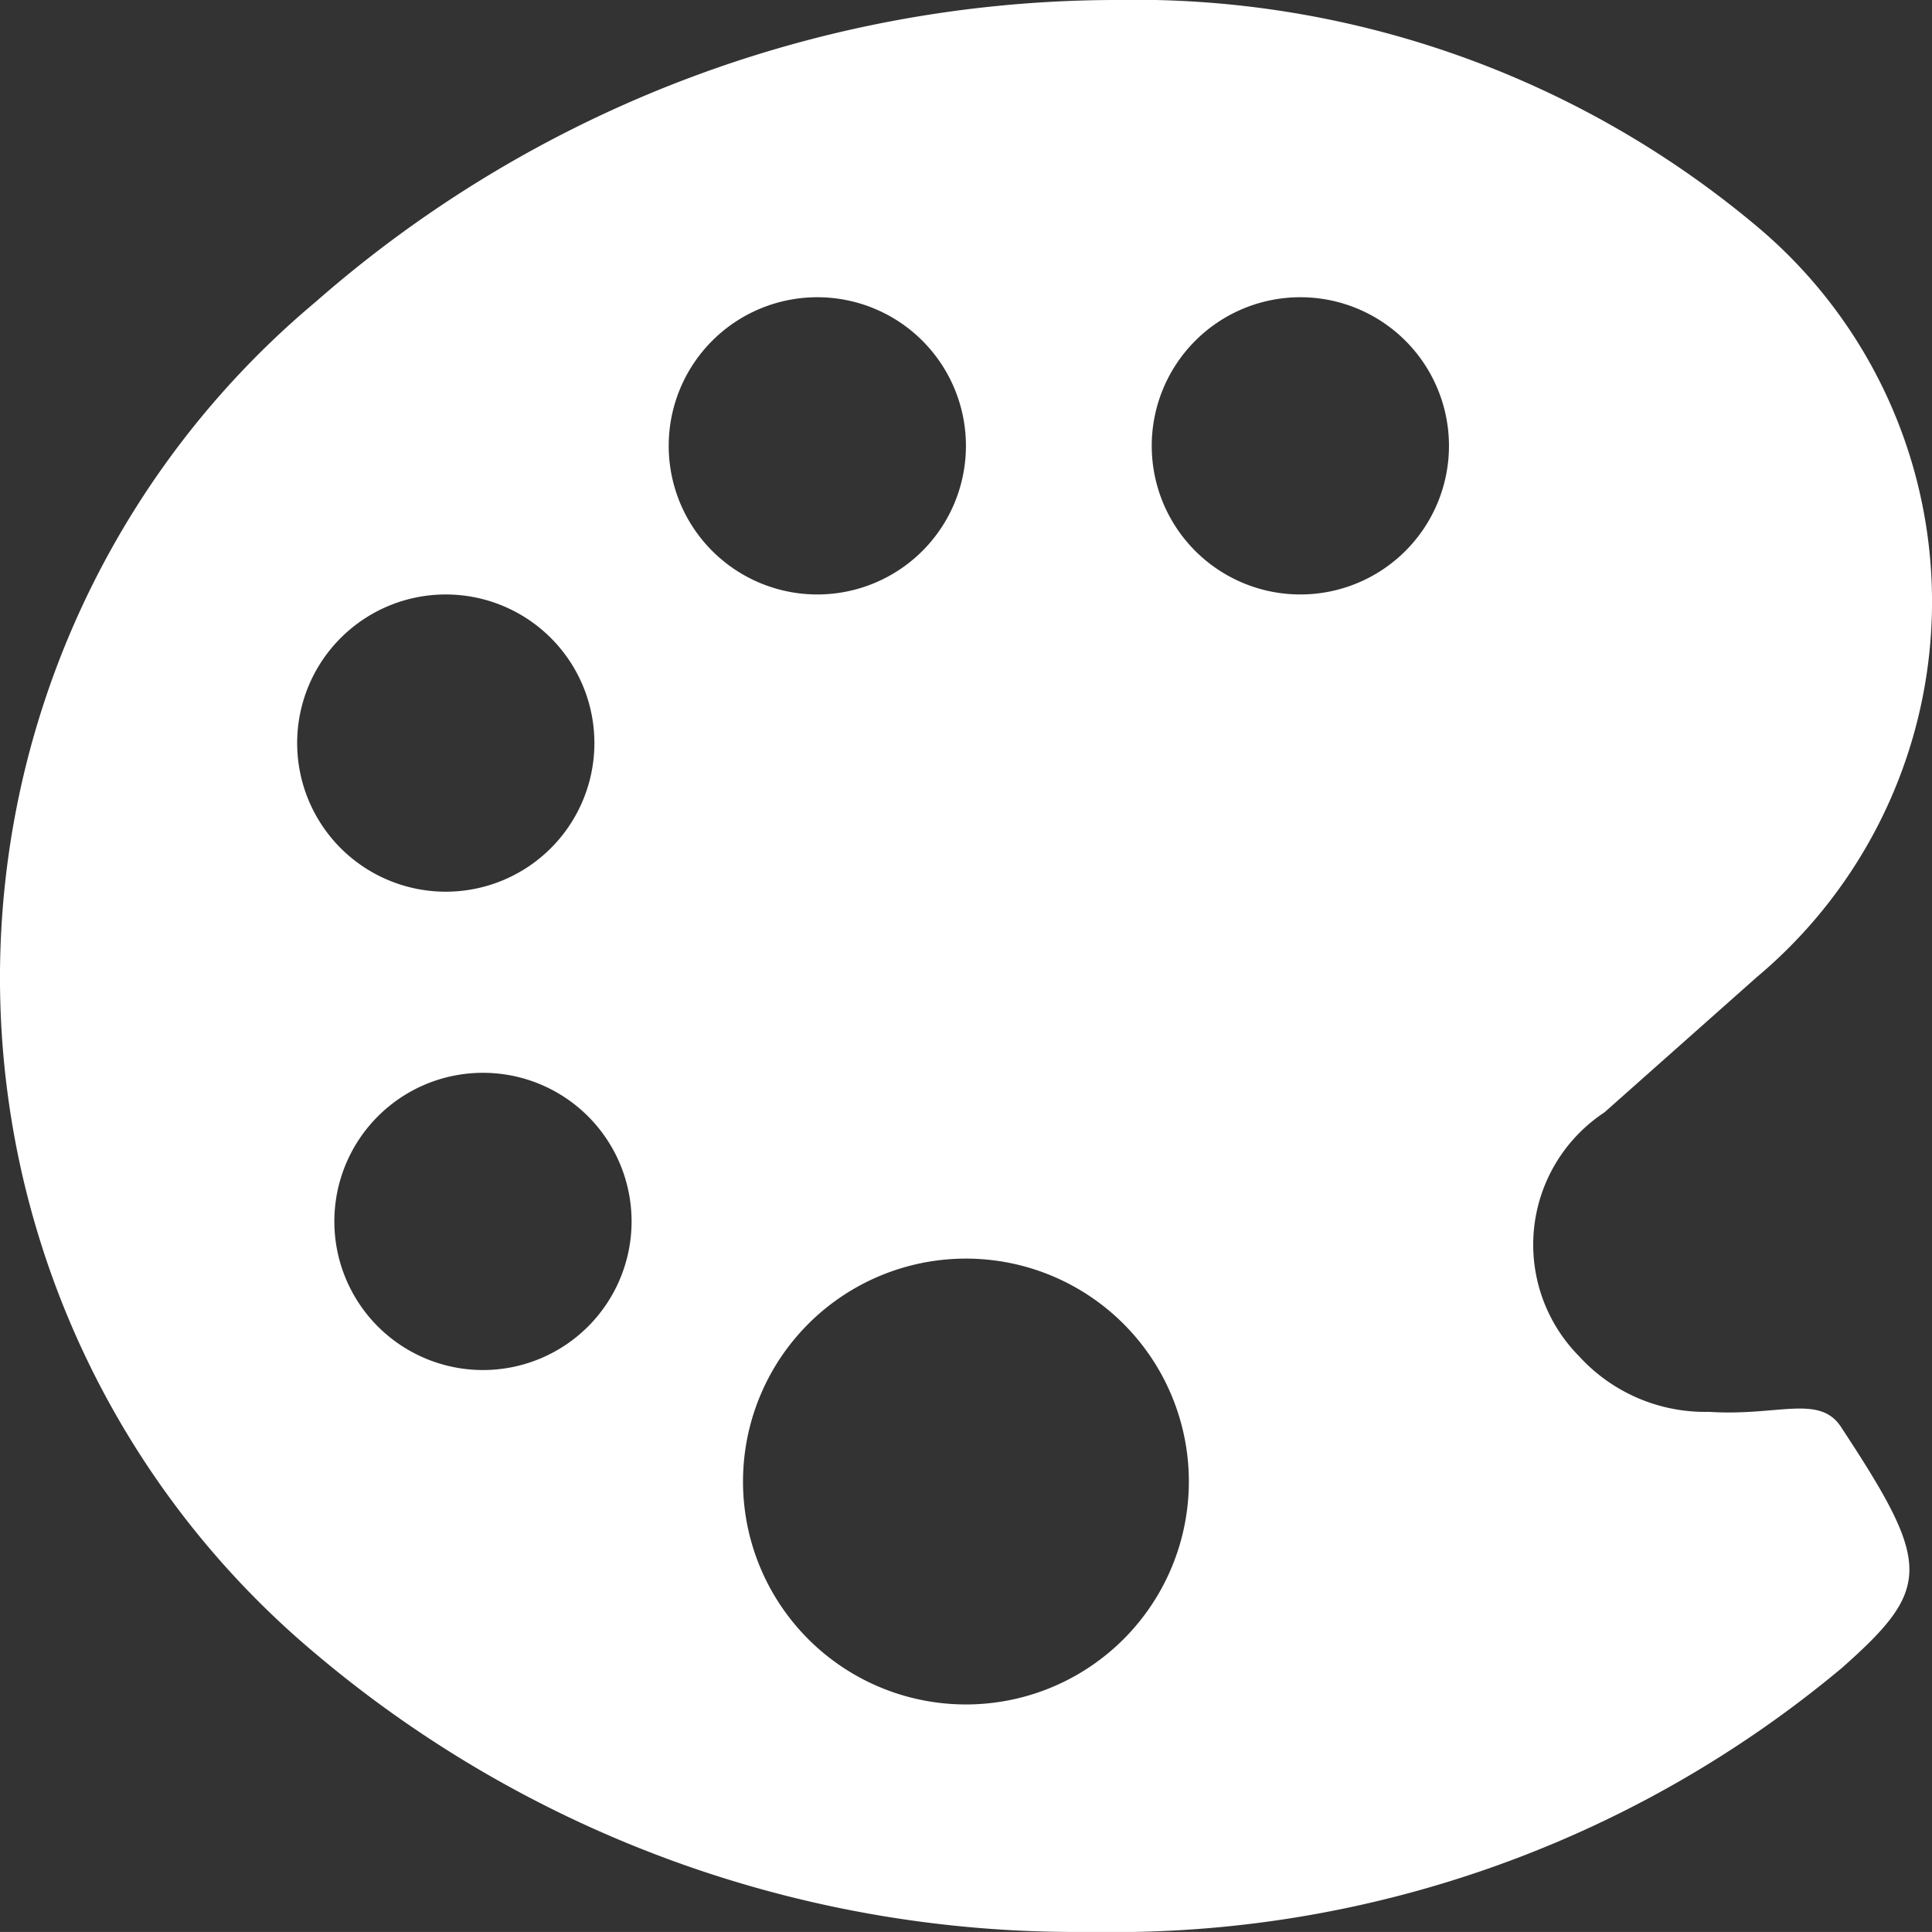 <svg xmlns="http://www.w3.org/2000/svg" width="29.25" height="29.249" viewBox="0 0 29.25 29.249"><rect x="0" y="0" width="29.25" height="29.249" fill="#333333" stroke="none"/><path id="color-palette-sharp" d="M29.25,24.75a2.582,2.582,0,0,1-1.969-.844,2.4,2.4,0,0,1,.386-3.69l2.308-2.049a7.415,7.415,0,0,0,0-11.365A14.648,14.648,0,0,0,20.24,3.375,18.408,18.408,0,0,0,8.146,7.953a13.346,13.346,0,0,0,0,20.452,17.829,17.829,0,0,0,11.647,4.219h.129a17.192,17.192,0,0,0,11.334-3.992c1.369-1.21,1.369-1.562.006-3.632C30.938,24.469,30.305,24.82,29.25,24.75ZM7.875,14.625a2.25,2.25,0,1,1,2.25,2.25A2.25,2.25,0,0,1,7.875,14.625Zm2.813,9.492a2.25,2.25,0,1,1,2.25-2.25A2.25,2.25,0,0,1,10.688,24.117ZM13.5,10.125a2.25,2.25,0,1,1,2.25,2.25A2.25,2.25,0,0,1,13.5,10.125ZM18,29.18a3.375,3.375,0,1,1,3.375-3.375A3.375,3.375,0,0,1,18,29.18Zm5.063-16.805a2.25,2.25,0,1,1,2.25-2.25A2.25,2.25,0,0,1,23.064,12.375Z" transform="translate(-3.376 -3.375)" fill="#fff"></path></svg>